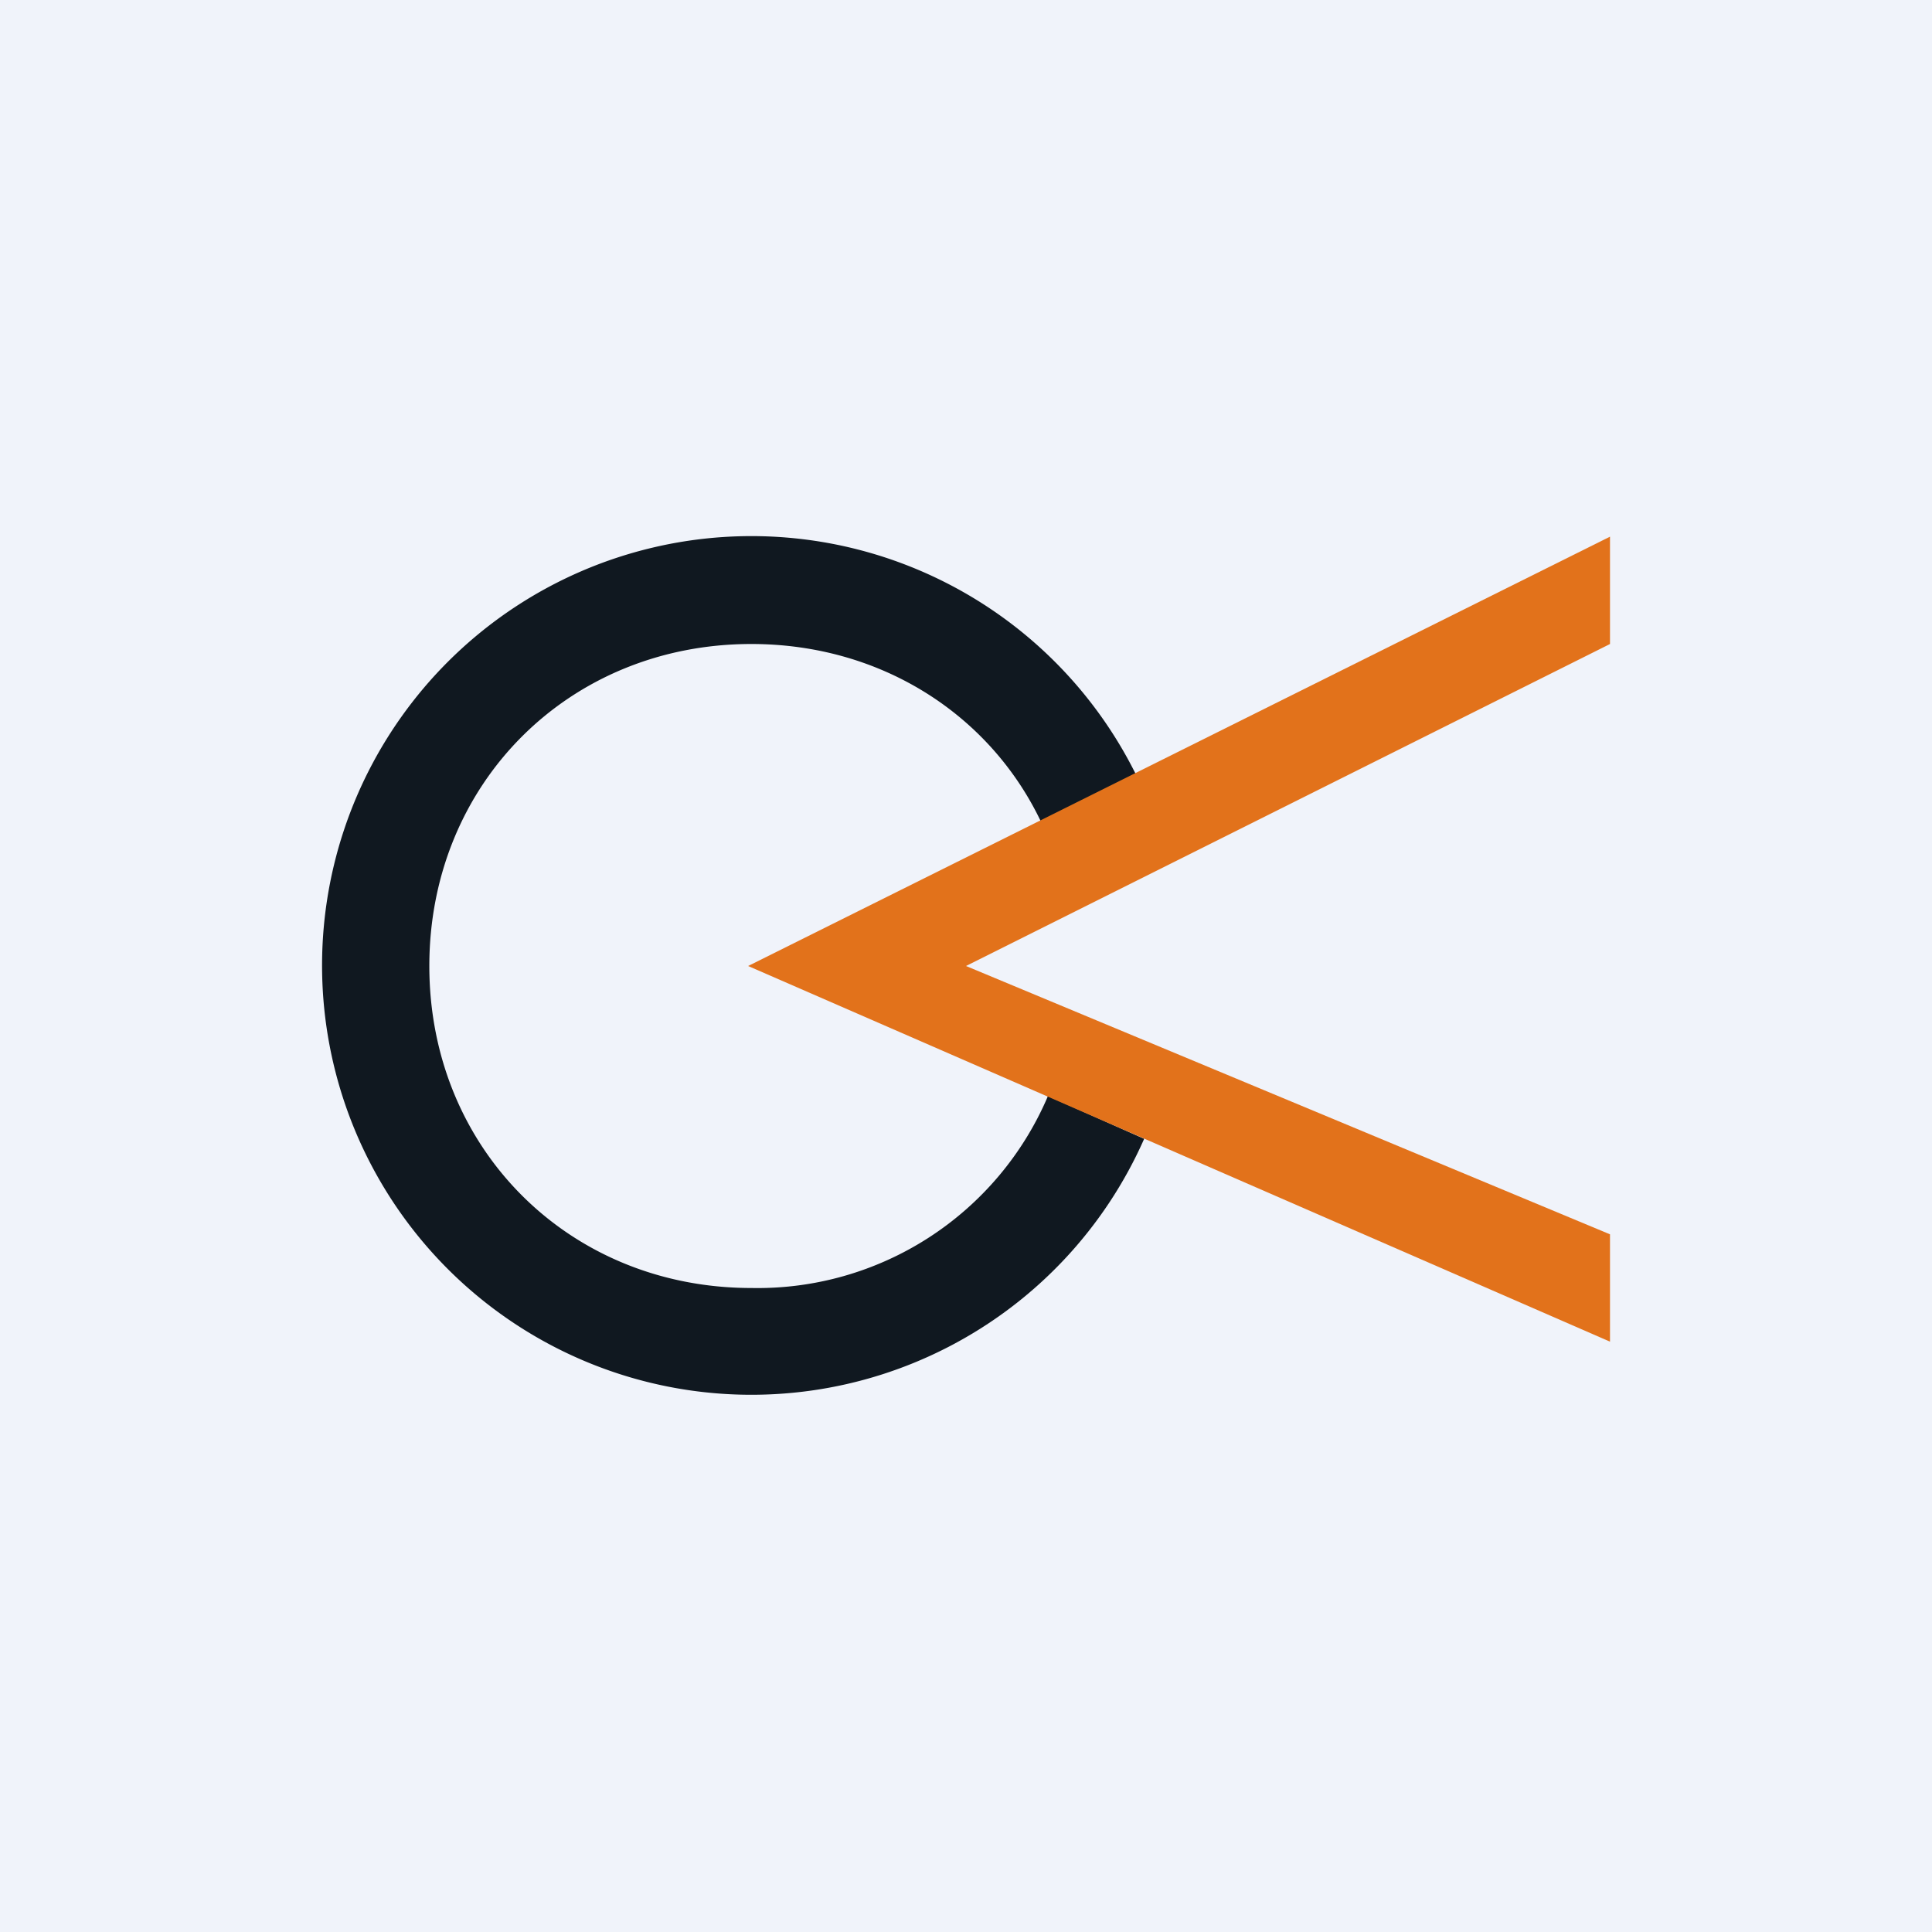 <!-- by TradingView --><svg width="18" height="18" viewBox="0 0 18 18" xmlns="http://www.w3.org/2000/svg"><path fill="#F0F3FA" d="M0 0h18v18H0z"/><path d="M9.76 10.22A2.94 2.94 0 0 1 7 12c-1.7 0-3-1.3-3-3s1.3-3 3-3c1.22 0 2.24.67 2.71 1.68l.89-.43a4 4 0 1 0 .06 3.36l-.9-.4Z" fill="#101820"/><path d="M15 5 6.97 9 15 12.5v-1L9 9l6-3V5Z" fill="#E2721B"/></svg>